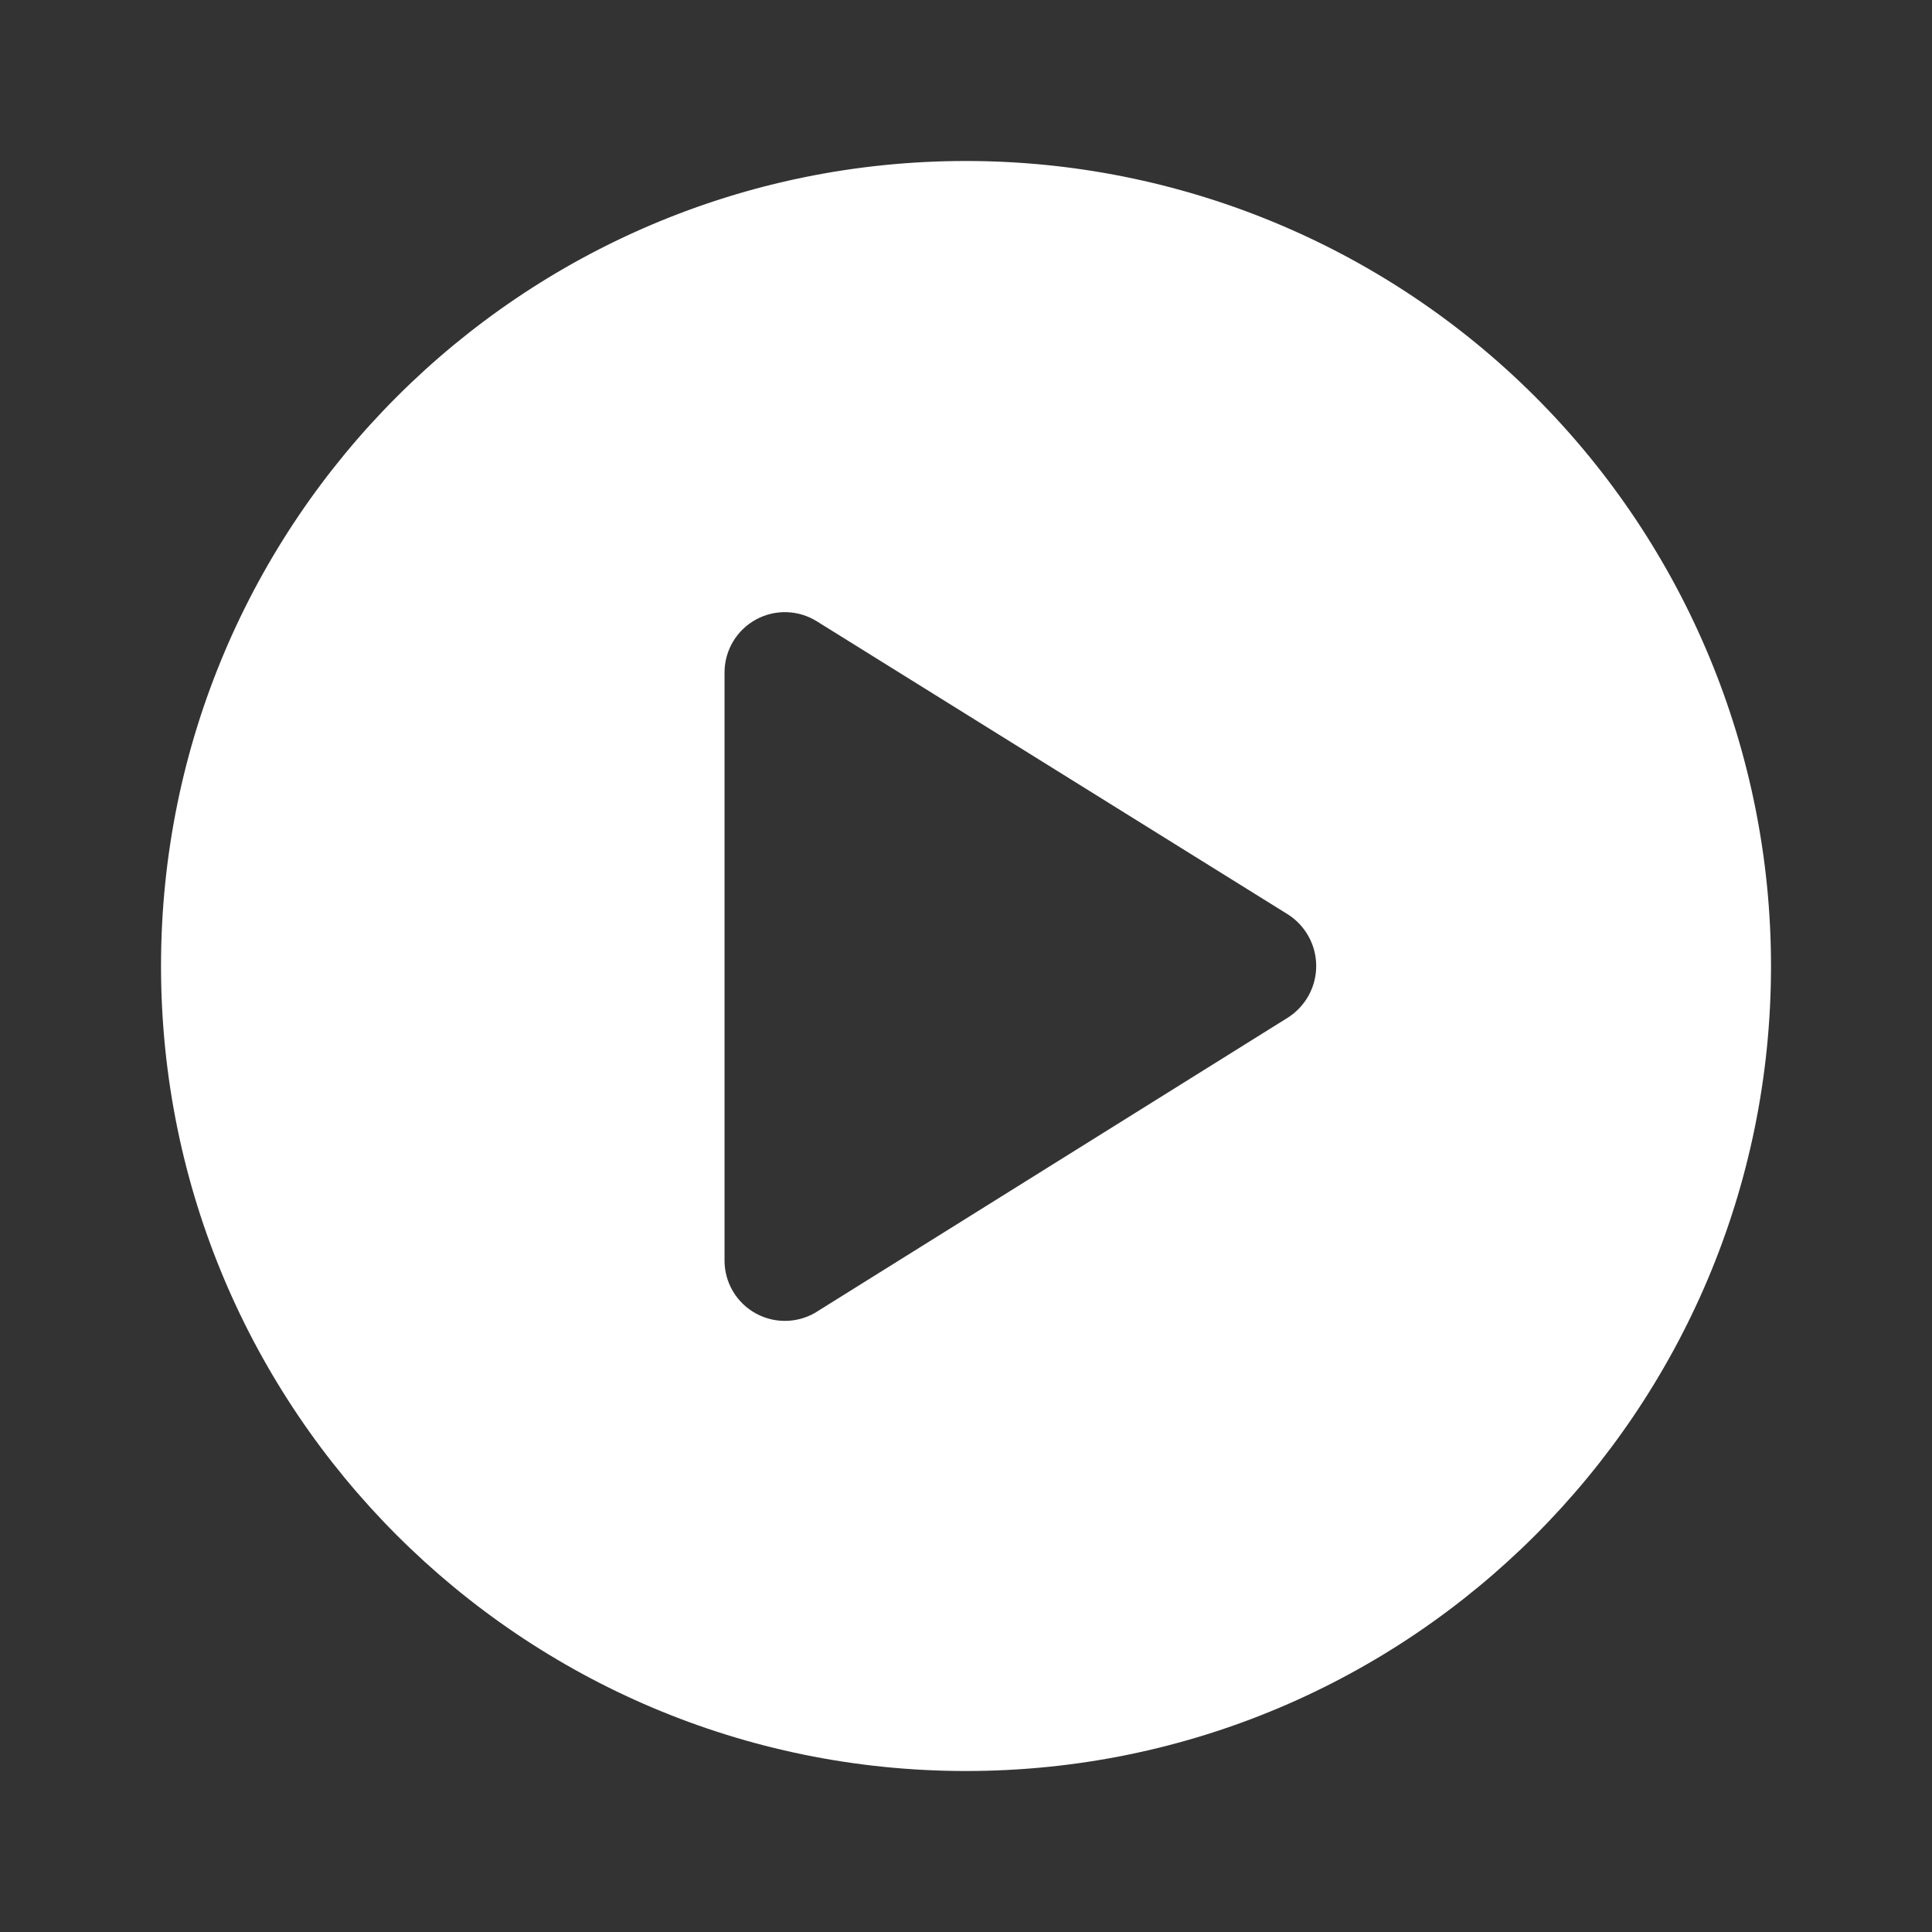 <svg width="64" height="64" viewBox="0 0 64 64" fill="none" xmlns="http://www.w3.org/2000/svg">
<rect x="0" y="0" width="64" height="64" fill="#333333" stroke="none"/>
<path fill-rule="evenodd" clip-rule="evenodd" d="M5.334 32C5.334 17.272 17.273 5.333 32.001 5.333C39.073 5.333 45.856 8.143 50.857 13.144C55.858 18.145 58.667 24.927 58.667 32C58.667 46.727 46.728 58.667 32.001 58.667C17.273 58.667 5.334 46.727 5.334 32ZM27.121 43.413L42.667 33.707C43.249 33.334 43.601 32.691 43.601 32C43.601 31.309 43.249 30.666 42.667 30.293L27.067 20.587C26.453 20.199 25.677 20.175 25.04 20.524C24.403 20.873 24.005 21.54 24.001 22.267V41.733C23.992 42.477 24.397 43.165 25.052 43.517C25.707 43.87 26.504 43.83 27.121 43.413Z" fill="white"/>
</svg>
